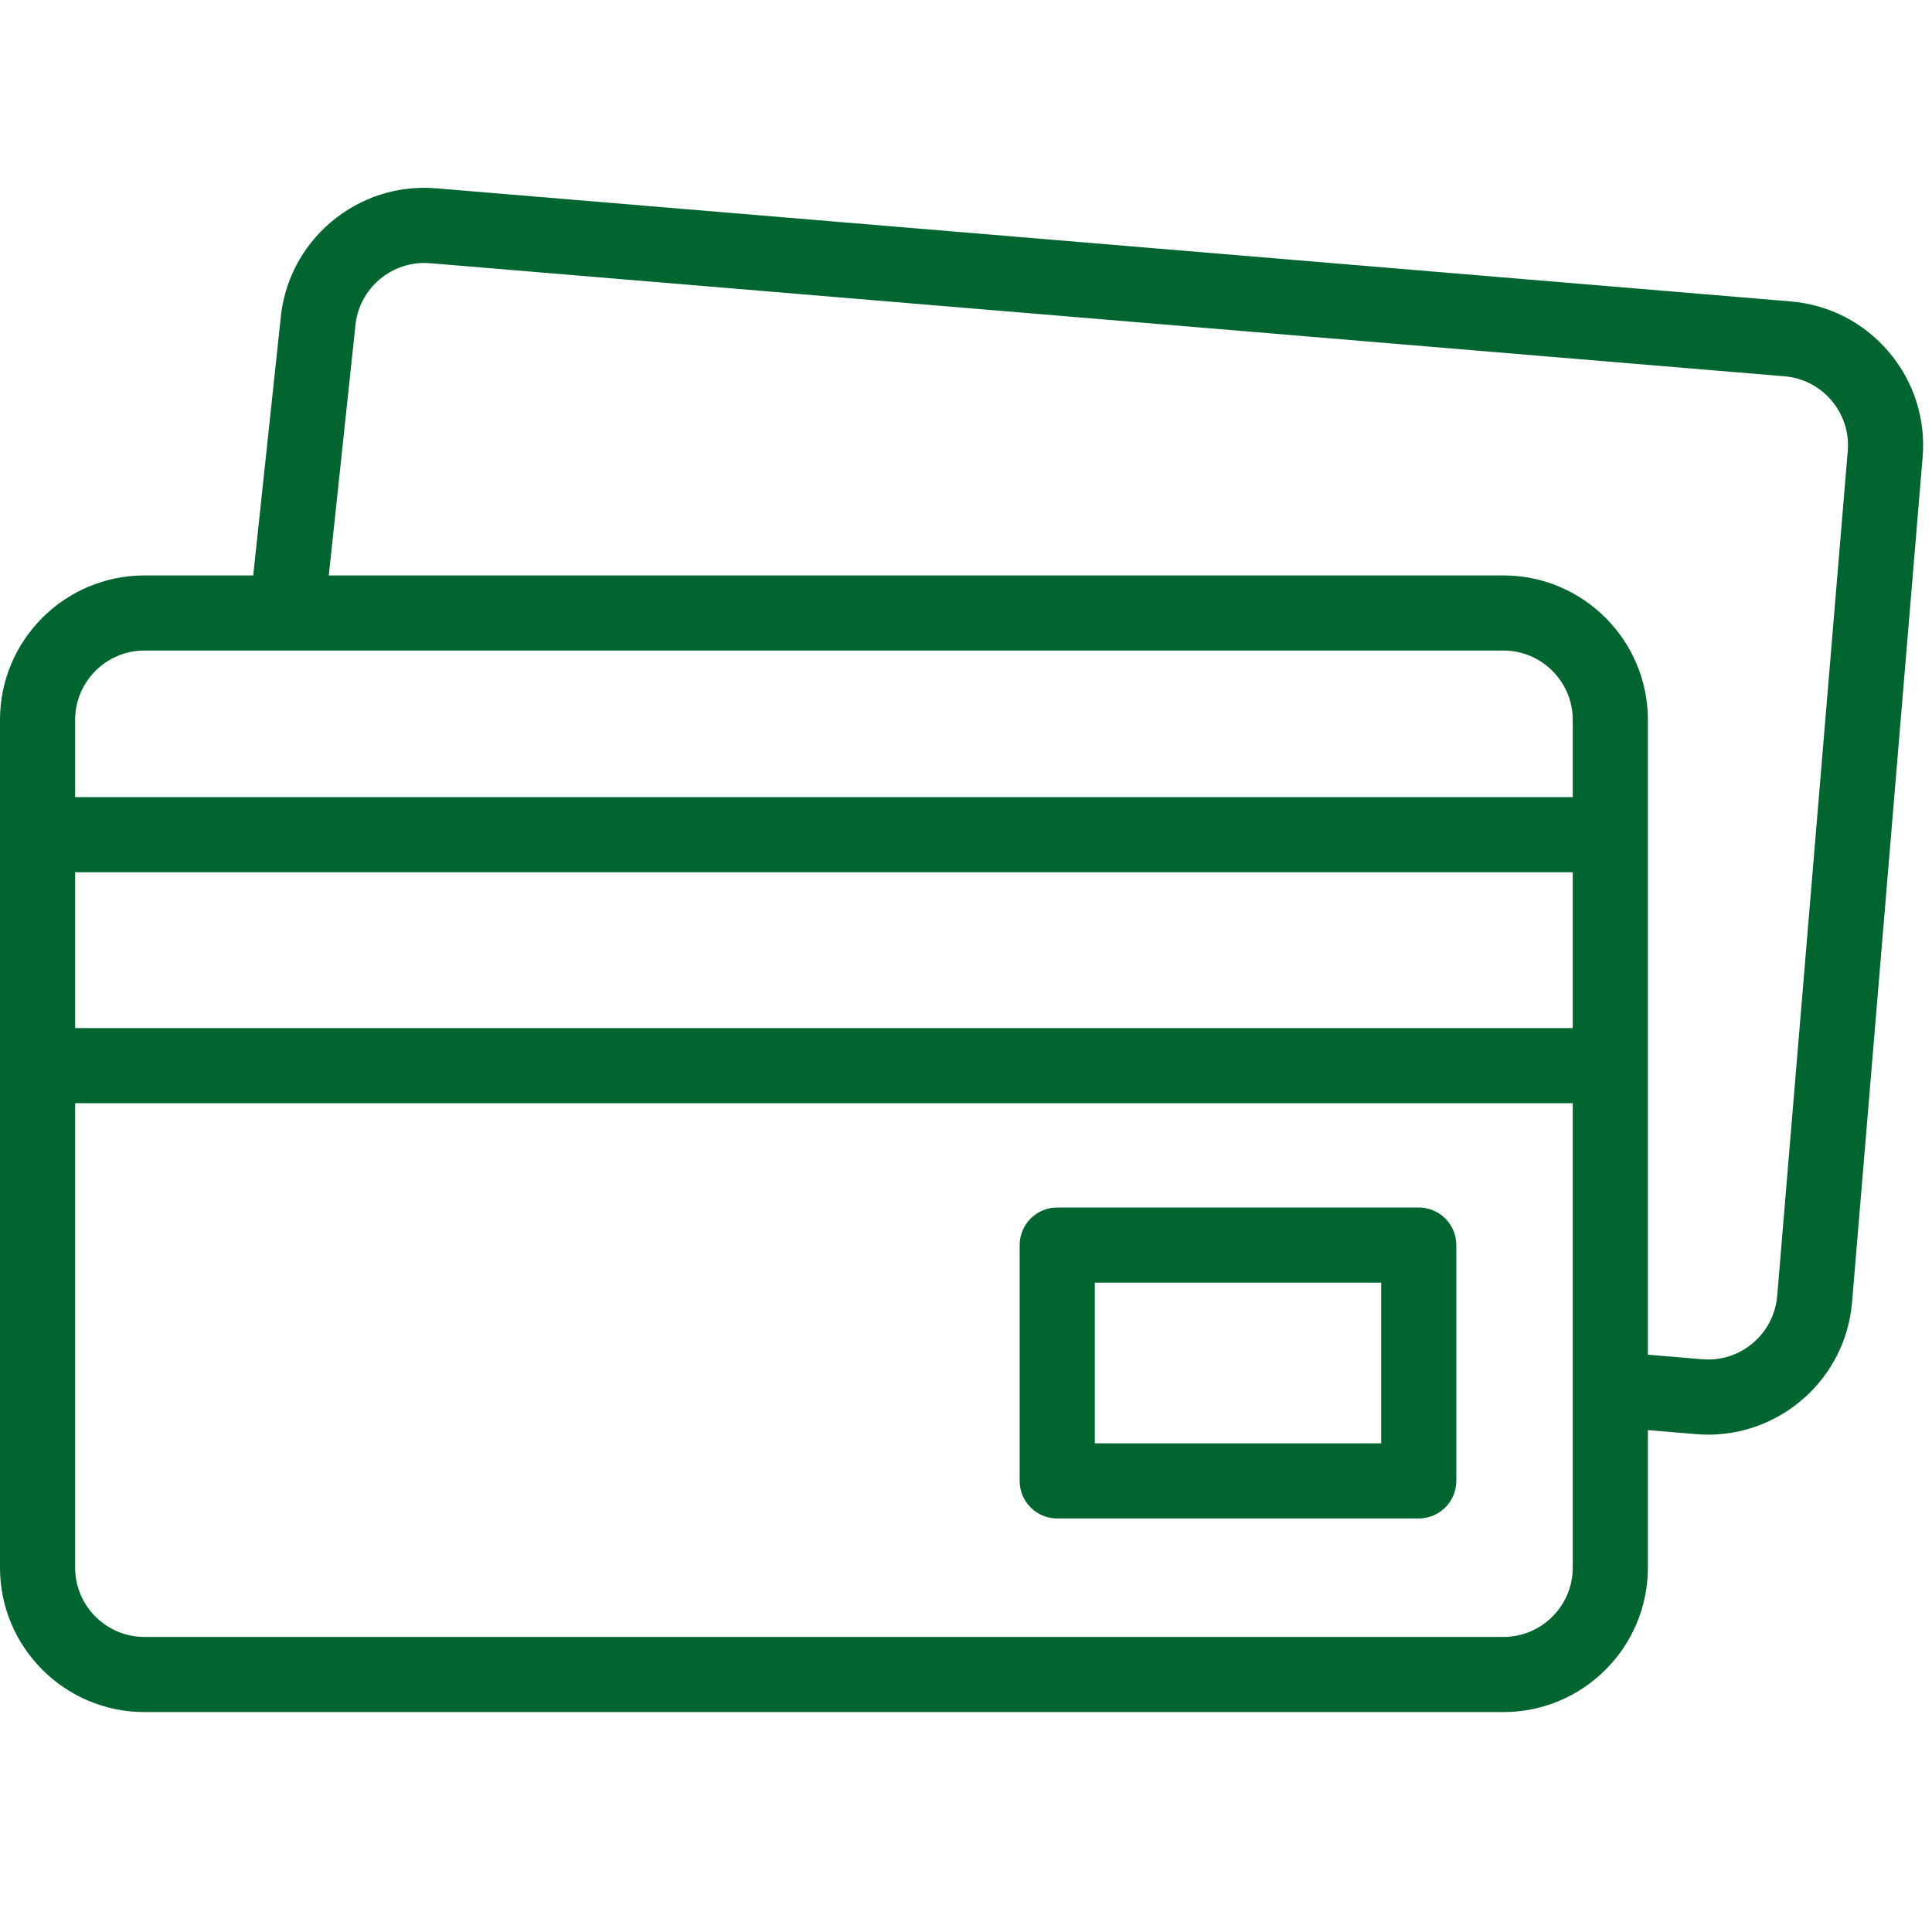 <svg width="72" height="72" viewBox="0 0 72 72" fill="none" xmlns="http://www.w3.org/2000/svg">
<g clip-path="url(#clip0_25:22)">
<path d="M70.396 13.121C69.467 12.024 68.167 11.353 66.734 11.233L16.263 7.019C14.83 6.899 13.437 7.345 12.339 8.273C11.246 9.198 10.576 10.492 10.453 11.918L9.437 21.445H5.383C2.415 21.445 0 23.859 0 26.827V58.421C0 61.389 2.415 63.804 5.383 63.804H56.029C58.997 63.804 61.412 61.389 61.412 58.421V53.296L63.209 53.446C63.361 53.458 63.511 53.465 63.661 53.465C66.428 53.465 68.787 51.336 69.021 48.529L71.65 17.046C71.77 15.613 71.324 14.219 70.396 13.121ZM5.383 24.244H56.029C57.453 24.244 58.612 25.403 58.612 26.827V29.706H2.8V26.827C2.8 25.403 3.958 24.244 5.383 24.244ZM2.8 32.506H58.612V38.313H2.8V32.506ZM56.029 61.004H5.383C3.958 61.004 2.8 59.845 2.8 58.421V41.113H58.612V58.421C58.612 59.845 57.453 61.004 56.029 61.004ZM68.86 16.813L66.231 48.296C66.113 49.716 64.861 50.775 63.442 50.656L61.412 50.486V26.827C61.412 23.859 58.997 21.445 56.029 21.445H12.253L13.238 12.2C13.239 12.19 13.24 12.179 13.241 12.168C13.36 10.749 14.611 9.69 16.03 9.809L66.501 14.023C67.189 14.081 67.813 14.402 68.258 14.929C68.704 15.456 68.918 16.125 68.86 16.813Z" fill="#00652E"/>
<path d="M52.872 45H39.4C38.627 45 38 45.627 38 46.4V55.189C38 55.962 38.627 56.589 39.4 56.589H52.872C53.645 56.589 54.272 55.962 54.272 55.189V46.4C54.272 45.627 53.645 45 52.872 45ZM51.472 53.789H40.8V47.8H51.472V53.789Z" fill="#00652E"/>
</g>
<defs>
<clipPath id="clip0_25:22">
<rect width="71.669" height="71.669" fill="white"/>
</clipPath>
</defs>
</svg>
